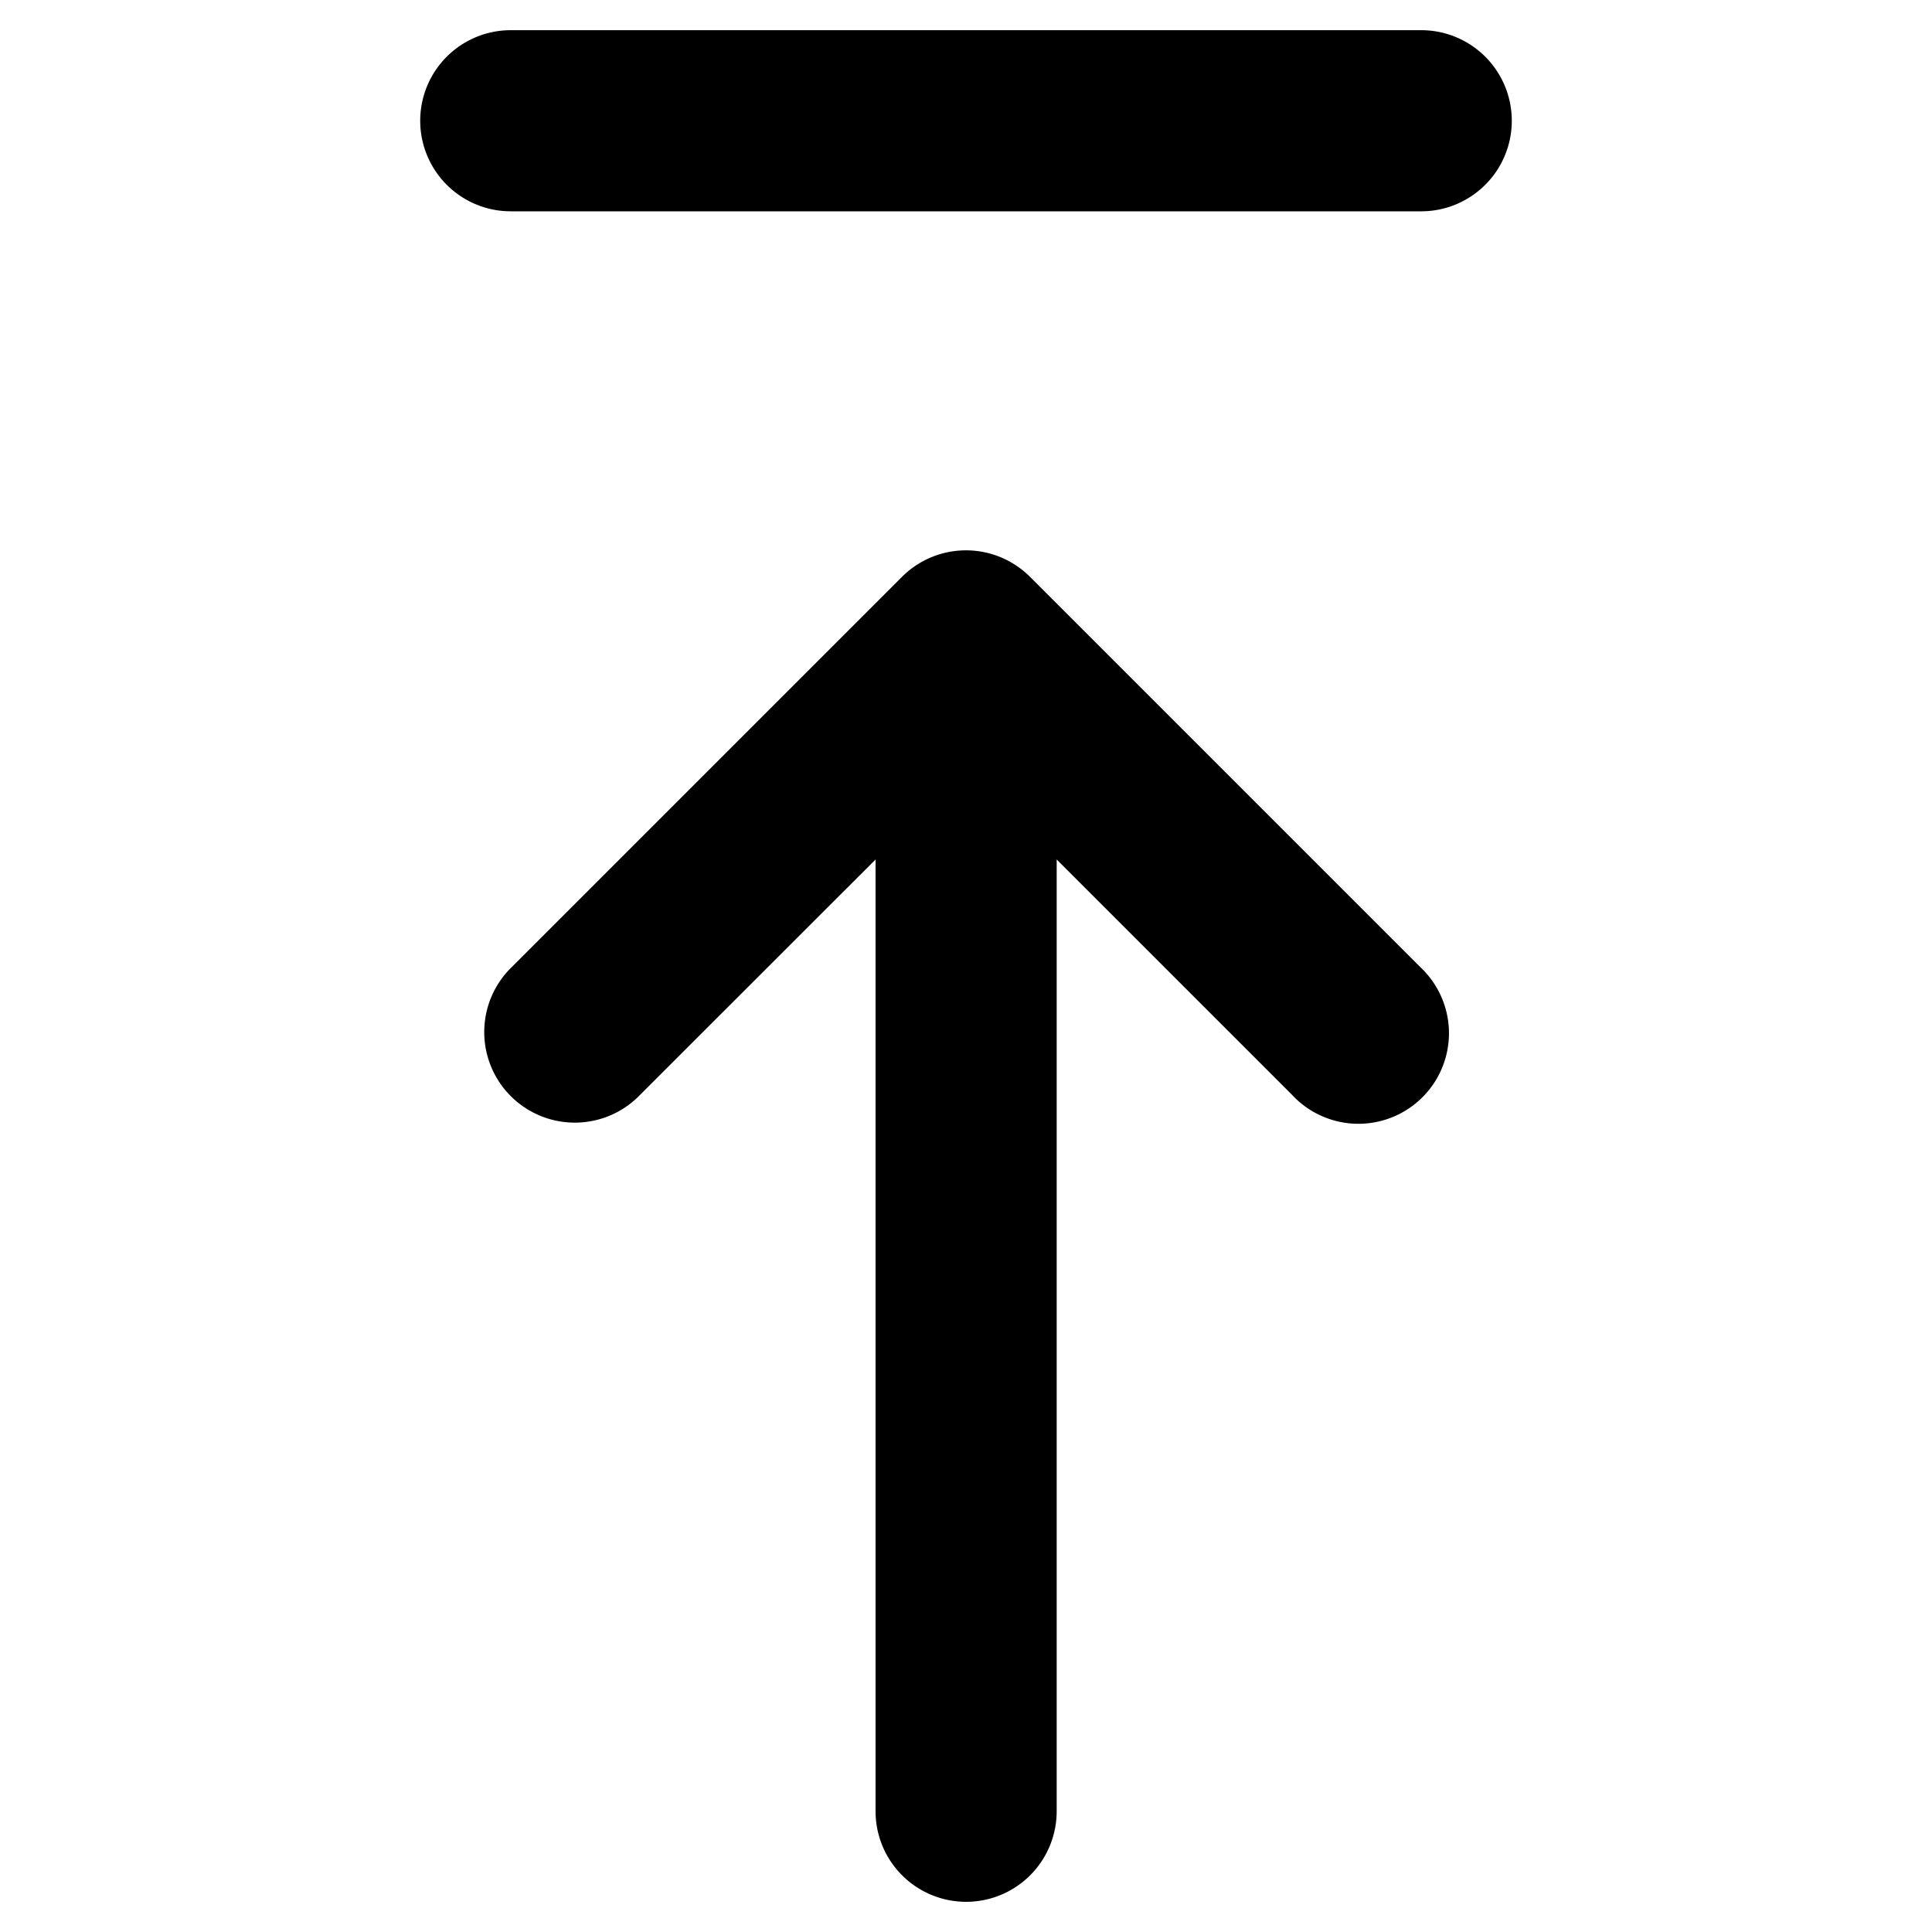 <svg
  xmlns="http://www.w3.org/2000/svg"
  width="16"
  height="16"
  fill="none"
  viewBox="0 0 16 16"
>
  <path
    fill="currentColor"
    fill-rule="evenodd"
    d="M3.48 1a.75.75 0 0 1 .75-.75h7.54a.75.75 0 0 1 0 1.5H4.23A.75.75 0 0 1 3.48 1m3.99 3.777a.75.75 0 0 1 1.06 0l3.231 3.231a.75.75 0 1 1-1.06 1.06l-1.95-1.95V15a.75.75 0 0 1-1.5 0V7.118L5.3 9.068a.75.75 0 1 1-1.061-1.06z"
    clip-rule="evenodd"
  />
</svg>
